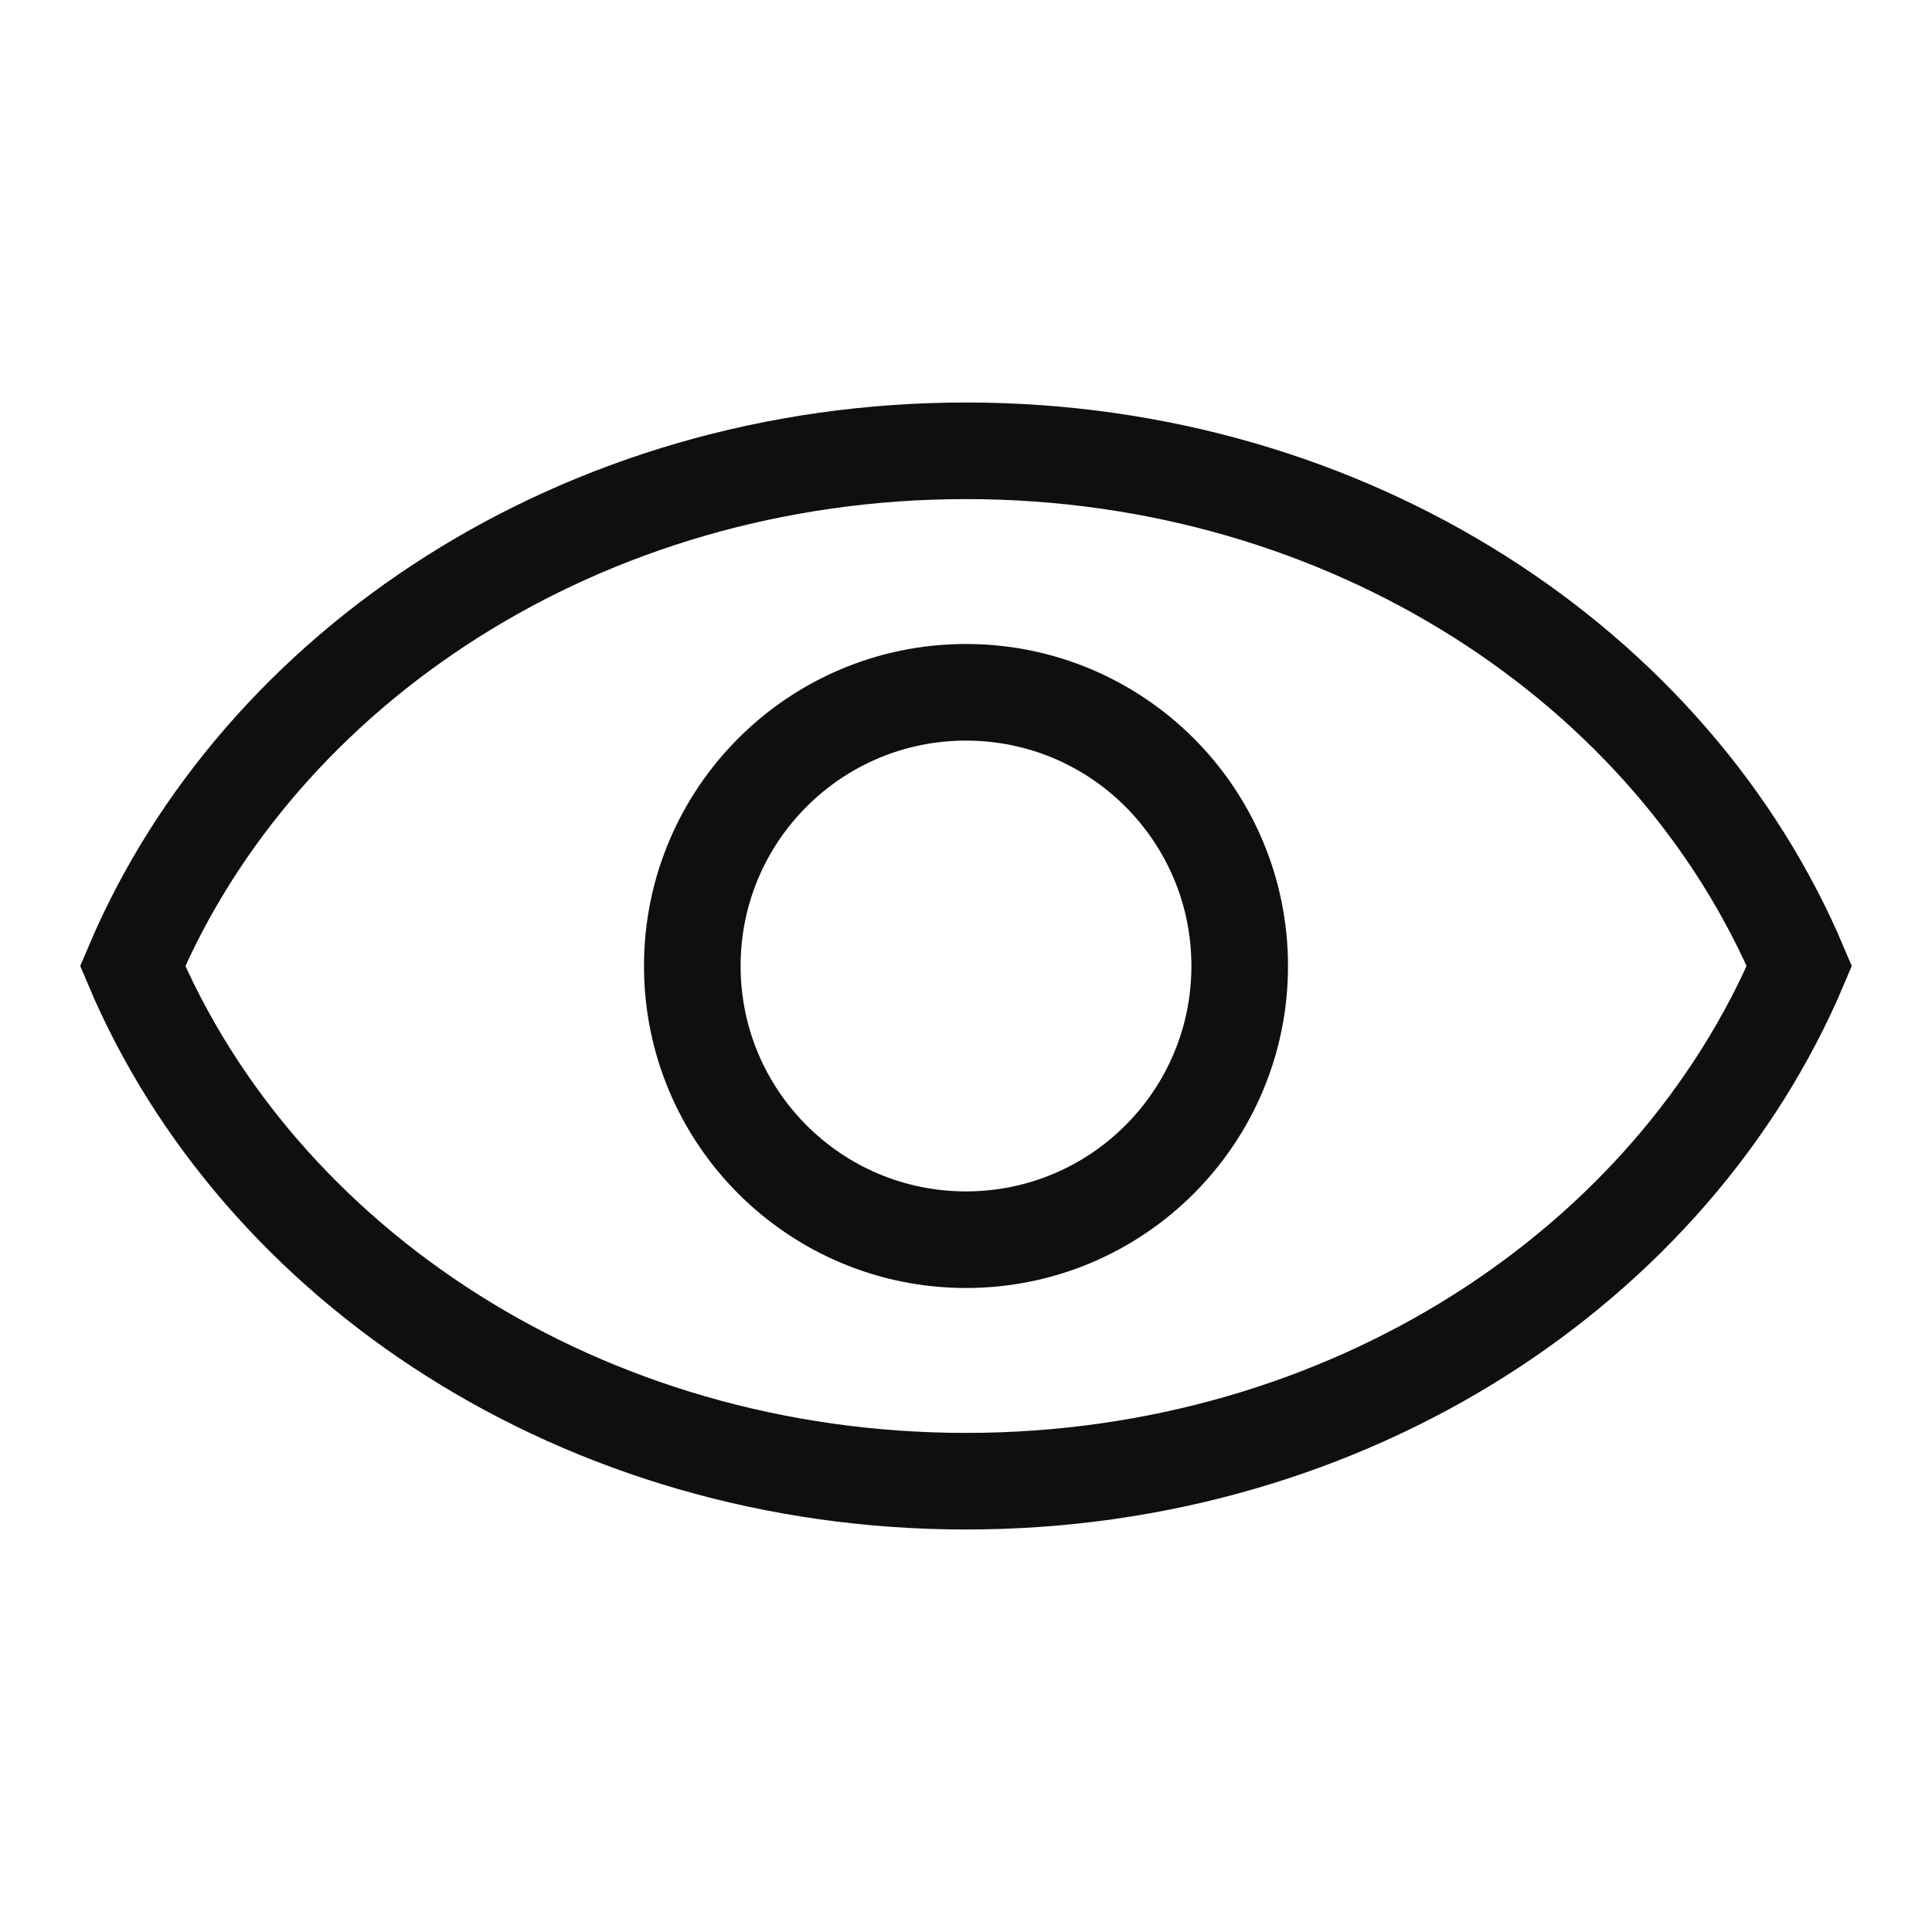 <svg width="24" height="24" viewBox="0 0 24 24" fill="none" xmlns="http://www.w3.org/2000/svg">
<circle cx="12" cy="12" r="3.4" stroke="#0F0F0F" stroke-width="1.2"/>
<path d="M12 18.4C7.238 18.4 3.218 15.714 1.648 12C3.218 8.286 7.238 5.6 12 5.6C16.762 5.6 20.782 8.286 22.352 12C20.782 15.714 16.762 18.4 12 18.4Z" stroke="#0F0F0F" stroke-width="1.2"/>
</svg>
